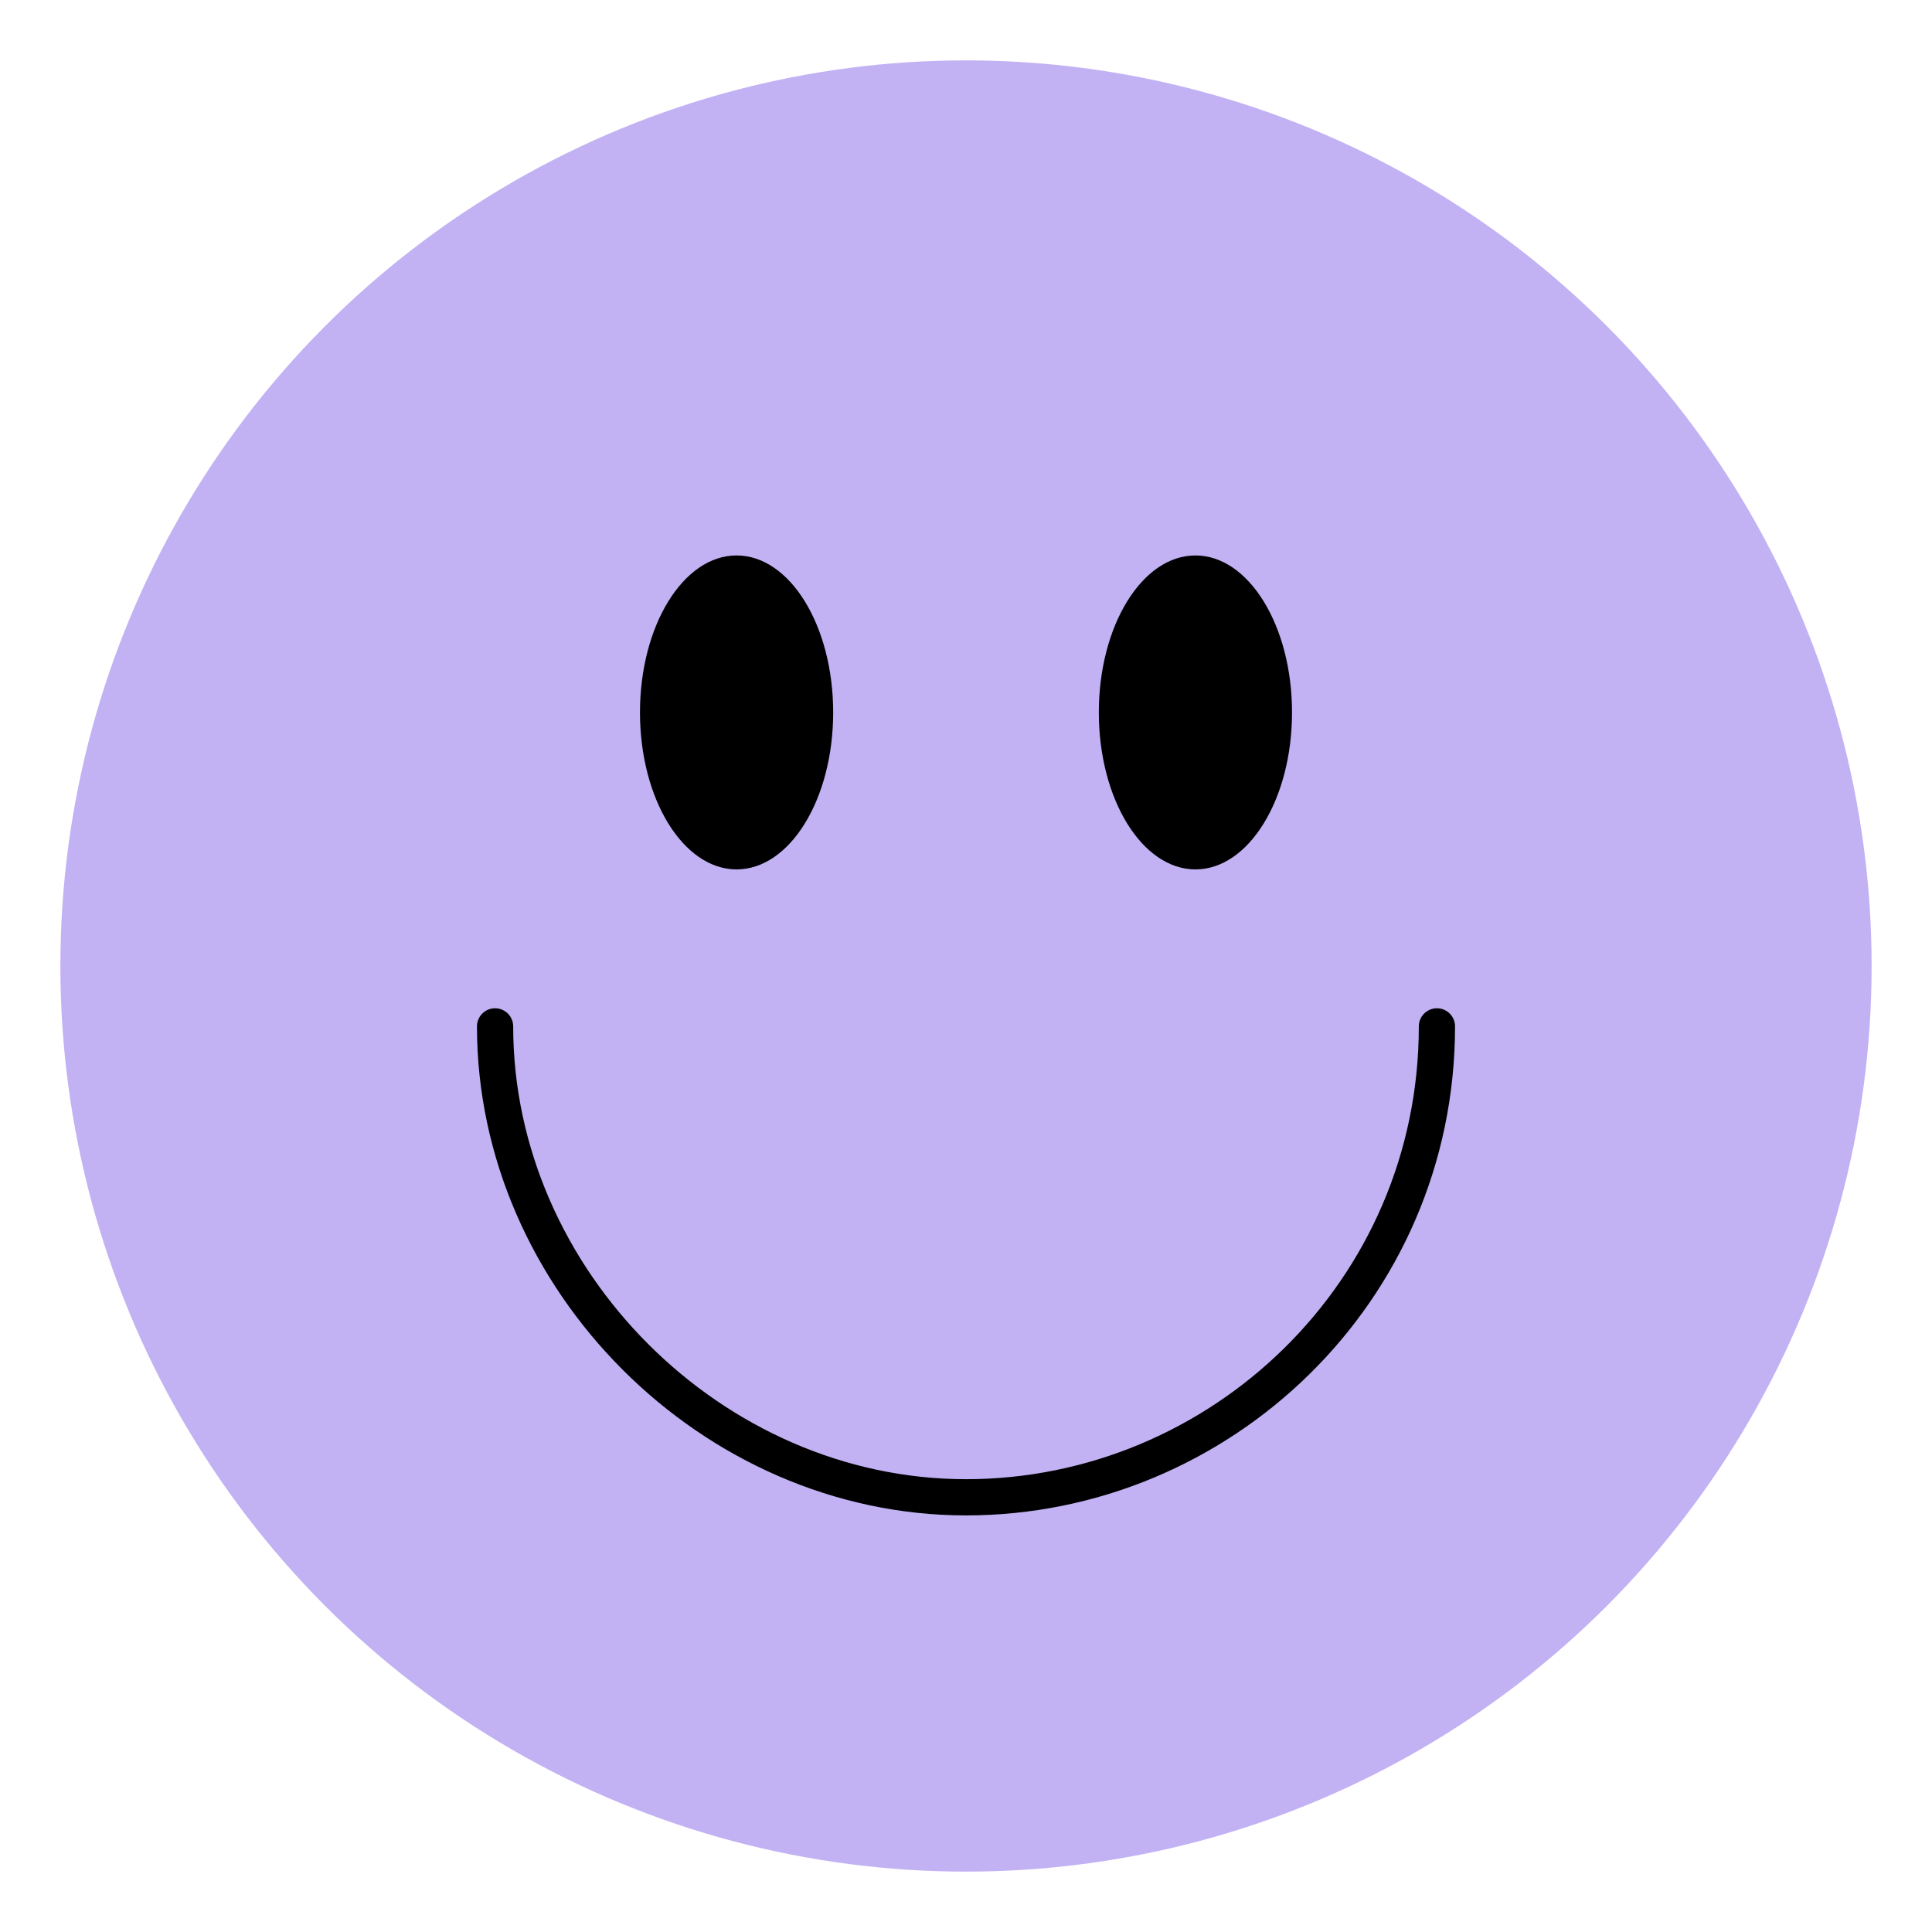 <?xml version="1.0" encoding="UTF-8"?>
<svg id="Capa_1" xmlns="http://www.w3.org/2000/svg" version="1.1" viewBox="0 0 16 16">
  <!-- Generator: Adobe Illustrator 29.0.1, SVG Export Plug-In . SVG Version: 2.1.0 Build 192)  -->
  <defs>
    <style>
      .st0 {
        stroke-width: 28.1px;
      }

      .st0, .st1 {
        fill: none;
        stroke: #000;
        stroke-linecap: round;
        stroke-miterlimit: 10;
      }

      .st1 {
        stroke-width: .3px;
      }

      .st2 {
        display: none;
      }

      .st3 {
        fill: #c2b2f4;
      }
    </style>
  </defs>
  <g class="st2">
    <circle class="st3" cx="-1441.3" cy="161.1" r="624.8"/>
    <ellipse cx="-1602" cy="-14.2" rx="65.5" ry="104.4"/>
    <ellipse cx="-1280.5" cy="-14.2" rx="65.5" ry="104.4"/>
    <path class="st0" d="M-1112.9,201.4c0,181.4-147,328.4-328.4,328.4s-328.4-147-328.4-328.4"/>
  </g>
  <g>
    <circle class="st3" cx="8" cy="8" r="7.5"/>
    <ellipse cx="6.1" cy="5.9" rx=".8" ry="1.3"/>
    <ellipse cx="9.9" cy="5.9" rx=".8" ry="1.3"/>
    <path class="st1" d="M11.9,8.5c0,2.2-1.8,3.9-3.9,3.9s-3.9-1.8-3.9-3.9"/>
  </g>
</svg>